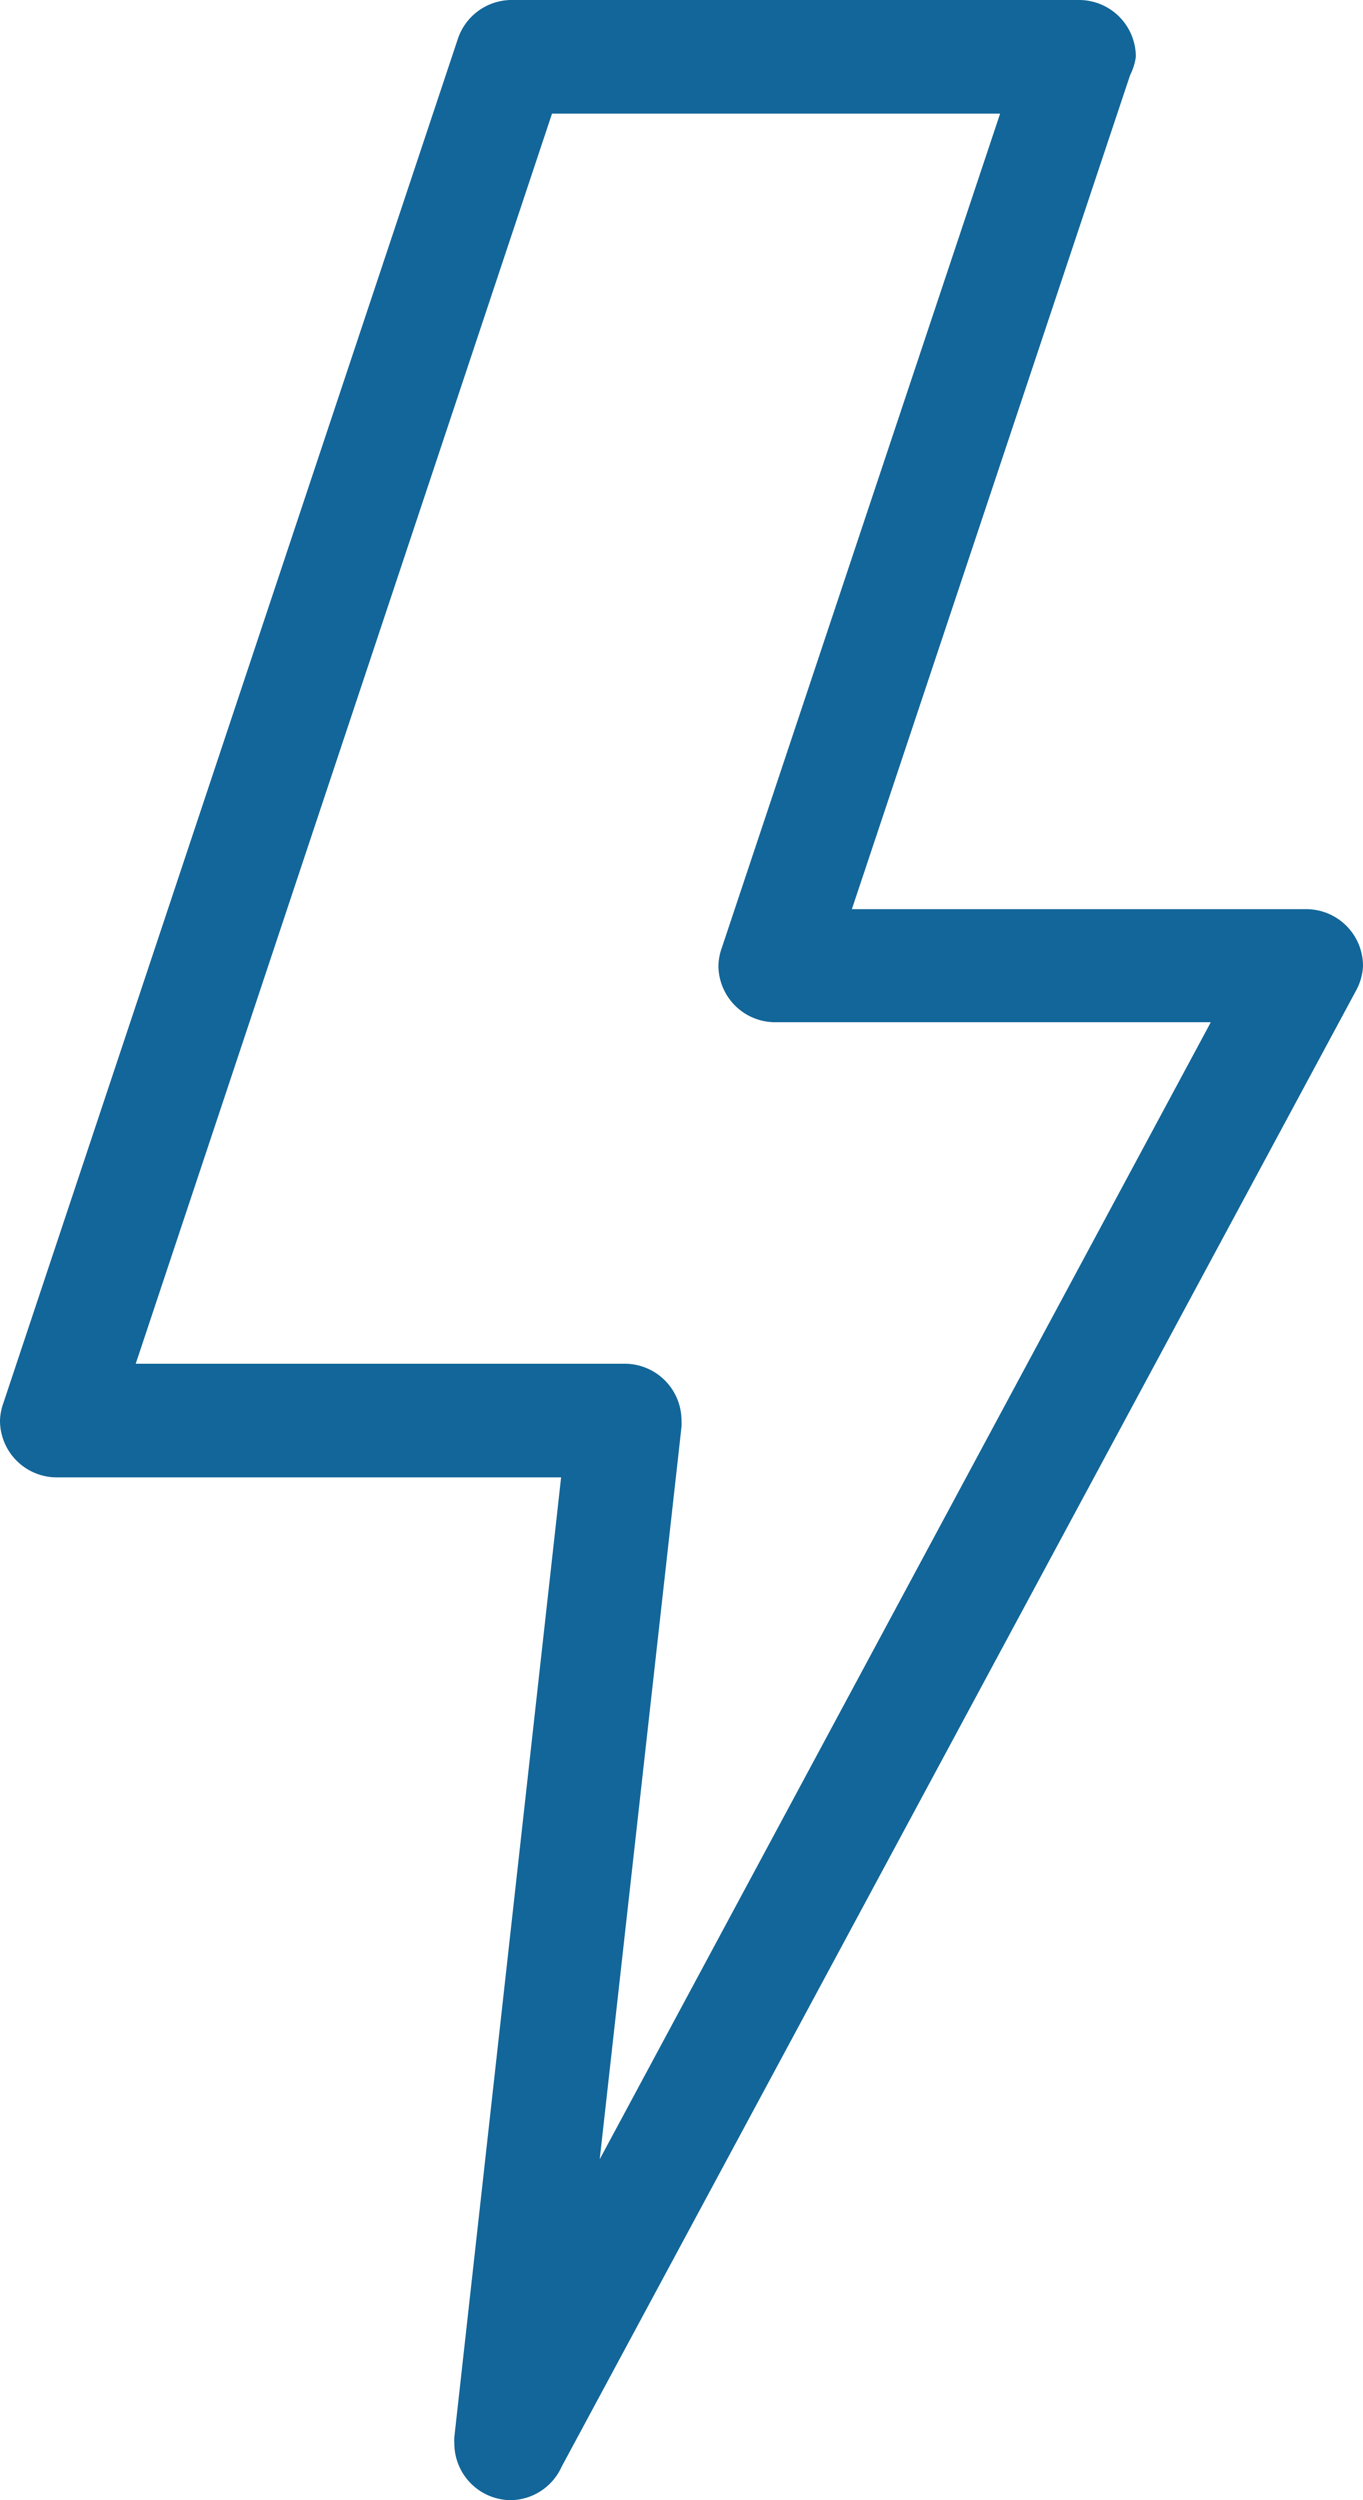 <svg xmlns="http://www.w3.org/2000/svg" width="24" height="44" viewBox="0 0 24 44"><title>fancyicon_lightningbolt</title><path d="M34,17a1,1,0,0,0-1-1H25l4.9-14.68h0A1,1,0,0,0,30,1a1,1,0,0,0-1-1H19a1,1,0,0,0-.94.69h0l-8,24h0A1,1,0,0,0,10,25a1,1,0,0,0,1,1h8.88L18,42.89h0A1,1,0,0,0,18,43a1,1,0,0,0,1,1,1,1,0,0,0,.89-.59h0l14-26h0A1,1,0,0,0,34,17ZM20.56,38,22,25.11h0A1,1,0,0,0,22,25a1,1,0,0,0-1-1H12.39L19.72,2h7.89l-4.9,14.68h0a1,1,0,0,0-.06.31,1,1,0,0,0,1,1h7.67Z" transform="translate(-10)" fill="#126699"/></svg>